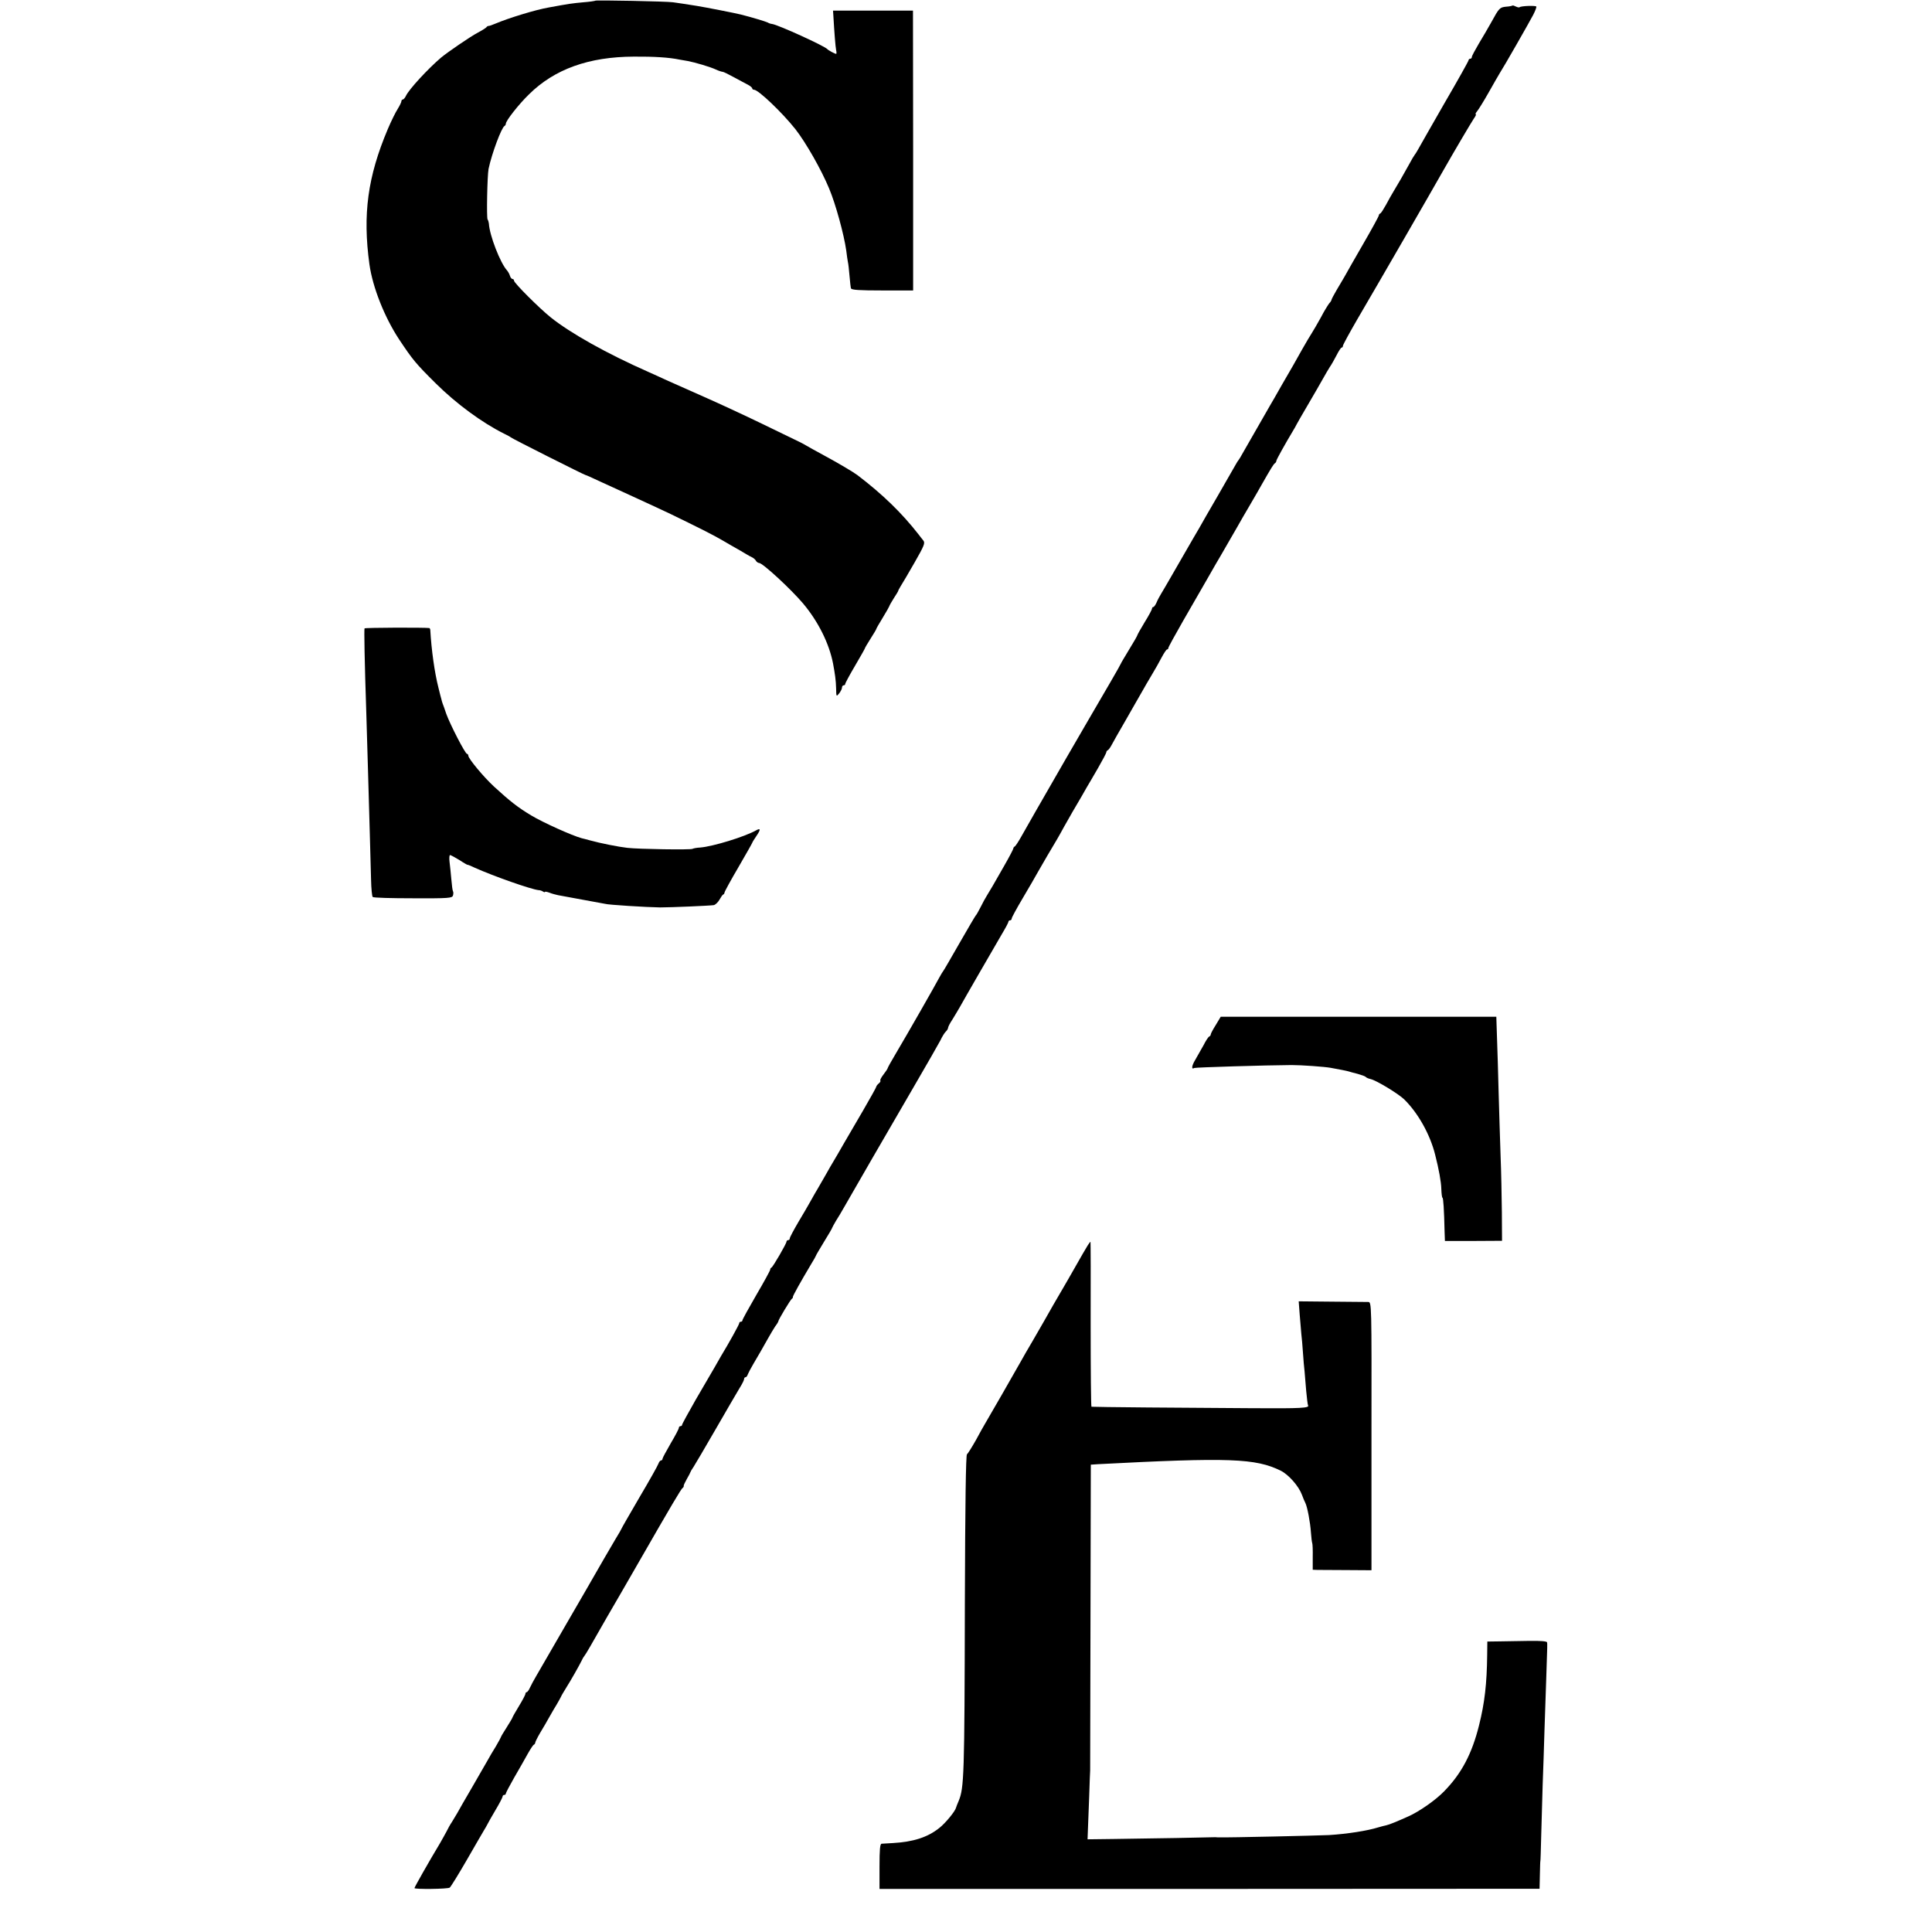 <?xml version="1.0" standalone="no"?>
<!DOCTYPE svg PUBLIC "-//W3C//DTD SVG 20010904//EN"
 "http://www.w3.org/TR/2001/REC-SVG-20010904/DTD/svg10.dtd">
<svg version="1.0" xmlns="http://www.w3.org/2000/svg"
 width="1184pt" height="1184pt" viewBox="0 0 1184 1184"
 preserveAspectRatio="xMidYMid meet">
<g transform="translate(0,1184) scale(0.1,-0.1)"
fill="#000000" stroke="none">
<path d="M3649 11836 c-2 -2 -35 -7 -74 -10 -74 -7 -82 -8 -213 -32 -81 -14
-246 -65 -324 -98 -21 -9 -41 -16 -44 -15 -4 0 -10 -3 -13 -8 -3 -4 -26 -19
-51 -32 -49 -26 -186 -120 -227 -154 -81 -69 -197 -195 -215 -234 -6 -13 -15
-23 -20 -23 -4 0 -8 -5 -8 -10 0 -6 -10 -27 -23 -48 -13 -20 -40 -75 -60 -122
-124 -293 -155 -524 -113 -830 20 -142 93 -325 182 -460 84 -126 101 -147 225
-270 125 -124 284 -241 419 -308 19 -9 37 -19 40 -22 6 -7 454 -232 458 -231
1 1 41 -17 90 -40 48 -22 128 -59 177 -81 50 -23 124 -57 165 -76 91 -41 325
-157 360 -177 14 -7 59 -33 100 -57 41 -23 84 -48 95 -55 11 -7 27 -15 35 -19
8 -4 19 -13 23 -21 4 -7 13 -13 19 -13 22 0 198 -163 271 -250 92 -110 158
-243 182 -365 12 -64 18 -106 19 -153 1 -52 1 -53 19 -31 9 12 17 27 17 35 0
8 5 14 10 14 6 0 10 4 10 9 0 5 27 55 60 111 33 56 60 104 60 106 0 3 16 30
35 60 19 30 35 56 35 59 0 3 18 34 40 70 22 36 40 68 40 70 0 3 12 24 27 48
15 23 28 44 28 47 0 3 8 16 16 30 9 14 47 78 84 143 59 103 65 119 54 134 -8
10 -21 26 -29 37 -103 132 -220 246 -375 364 -25 19 -118 74 -205 121 -52 28
-102 56 -110 61 -8 5 -28 16 -45 24 -16 8 -118 57 -225 109 -107 52 -269 127
-360 167 -91 40 -192 85 -225 100 -33 15 -82 38 -110 50 -256 113 -479 238
-600 335 -71 57 -225 211 -225 225 0 6 -4 10 -9 10 -5 0 -13 9 -16 20 -3 11
-12 26 -18 33 -41 45 -107 214 -111 287 -1 8 -4 20 -8 25 -7 12 -2 267 6 310
20 95 80 255 98 263 4 2 8 9 8 14 0 18 79 119 142 180 157 155 367 230 643
231 123 1 216 -5 278 -18 15 -3 38 -7 52 -9 43 -8 138 -36 172 -52 17 -8 36
-14 41 -14 6 0 36 -15 69 -33 32 -17 70 -38 86 -46 15 -8 27 -18 27 -23 0 -4
5 -8 11 -8 26 0 171 -138 253 -241 64 -82 158 -246 207 -364 40 -95 91 -281
105 -380 3 -27 8 -59 10 -70 3 -11 7 -49 10 -85 3 -36 7 -71 9 -77 3 -10 51
-13 193 -13 l188 0 0 858 -1 857 -245 0 -245 0 2 -30 c6 -105 13 -193 17 -212
3 -13 3 -23 0 -23 -8 0 -48 22 -54 29 -16 19 -299 148 -338 154 -10 1 -21 5
-27 9 -11 6 -105 34 -165 49 -36 9 -209 43 -270 53 -63 10 -115 18 -145 22
-38 6 -472 14 -476 10z"/>
<path d="M9269 11806 c-2 -2 -20 -6 -39 -7 -39 -4 -43 -8 -90 -94 -18 -33 -53
-92 -77 -132 -23 -39 -43 -76 -43 -82 0 -6 -4 -11 -10 -11 -5 0 -10 -4 -10 -9
0 -5 -66 -123 -147 -262 -80 -140 -153 -267 -162 -284 -9 -16 -19 -32 -22 -35
-3 -3 -19 -30 -35 -60 -33 -60 -67 -119 -95 -165 -10 -16 -30 -52 -45 -80 -15
-27 -30 -51 -35 -53 -5 -2 -9 -7 -9 -12 0 -5 -43 -84 -97 -177 -53 -92 -104
-181 -113 -198 -10 -16 -31 -54 -49 -83 -17 -29 -31 -56 -31 -59 0 -4 -6 -14
-14 -22 -7 -9 -31 -47 -51 -86 -21 -38 -46 -81 -55 -95 -9 -14 -37 -60 -61
-103 -24 -43 -48 -86 -54 -96 -5 -9 -37 -64 -70 -121 -33 -58 -64 -113 -70
-122 -18 -31 -145 -252 -168 -293 -12 -22 -24 -42 -27 -45 -3 -3 -10 -14 -16
-25 -6 -11 -55 -96 -109 -190 -54 -93 -106 -183 -115 -200 -10 -16 -50 -86
-90 -155 -40 -69 -84 -145 -98 -170 -14 -25 -34 -58 -44 -75 -10 -16 -24 -42
-30 -57 -7 -16 -16 -28 -20 -28 -4 0 -8 -4 -8 -10 0 -5 -20 -43 -45 -83 -25
-41 -45 -77 -45 -80 0 -3 -22 -42 -50 -87 -27 -45 -50 -83 -50 -85 0 -2 -28
-52 -63 -112 -68 -116 -242 -416 -275 -473 -21 -37 -96 -167 -188 -327 -31
-54 -70 -123 -87 -153 -17 -30 -34 -56 -39 -58 -4 -2 -8 -7 -8 -12 0 -4 -25
-52 -56 -106 -32 -55 -63 -110 -71 -124 -8 -14 -23 -38 -33 -55 -10 -16 -29
-50 -41 -75 -13 -25 -25 -47 -29 -50 -3 -3 -48 -79 -100 -170 -52 -91 -96
-167 -99 -170 -3 -3 -15 -23 -27 -45 -23 -44 -188 -333 -265 -463 -27 -45 -49
-85 -49 -88 0 -3 -11 -20 -25 -38 -14 -18 -23 -35 -20 -38 3 -3 -1 -11 -10
-18 -8 -7 -15 -16 -15 -20 0 -4 -37 -70 -81 -146 -45 -77 -98 -168 -119 -204
-20 -36 -47 -81 -58 -100 -12 -19 -35 -60 -52 -90 -17 -30 -39 -68 -49 -85
-10 -16 -29 -50 -43 -75 -14 -25 -48 -84 -77 -132 -28 -48 -51 -91 -51 -97 0
-6 -4 -11 -10 -11 -5 0 -10 -4 -10 -9 0 -12 -83 -155 -92 -159 -5 -2 -8 -8 -8
-13 0 -5 -38 -75 -85 -155 -47 -81 -85 -150 -85 -155 0 -5 -4 -9 -10 -9 -5 0
-10 -4 -10 -10 0 -7 -64 -123 -111 -200 -5 -8 -23 -40 -40 -70 -18 -30 -70
-120 -116 -199 -45 -79 -83 -148 -83 -153 0 -4 -4 -8 -10 -8 -5 0 -10 -5 -10
-11 0 -6 -22 -48 -50 -95 -27 -47 -50 -89 -50 -94 0 -6 -4 -10 -9 -10 -5 0
-12 -9 -16 -20 -3 -10 -55 -103 -116 -206 -60 -103 -109 -188 -109 -190 0 -2
-17 -32 -38 -66 -21 -35 -52 -88 -69 -118 -17 -30 -70 -122 -118 -205 -48 -82
-99 -170 -113 -195 -25 -44 -142 -246 -188 -325 -13 -22 -29 -52 -36 -67 -7
-16 -16 -28 -20 -28 -4 0 -8 -5 -8 -10 0 -6 -18 -40 -40 -76 -22 -36 -40 -68
-40 -71 0 -2 -16 -29 -35 -59 -19 -30 -35 -56 -35 -59 0 -2 -14 -28 -31 -57
-18 -29 -40 -66 -49 -83 -9 -16 -52 -91 -95 -165 -43 -74 -85 -146 -92 -160
-8 -14 -23 -38 -33 -55 -11 -16 -26 -43 -34 -60 -9 -16 -26 -48 -39 -70 -68
-113 -157 -270 -157 -276 0 -8 203 -6 216 3 6 4 53 80 105 170 52 90 99 172
106 183 7 11 16 27 20 35 4 8 26 48 50 88 24 40 43 77 43 82 0 6 5 10 10 10 6
0 10 4 10 9 0 4 23 48 51 97 29 49 65 114 82 144 17 30 34 57 39 58 4 2 8 8 8
12 0 5 14 33 31 62 18 29 43 73 57 98 14 25 34 59 44 75 10 17 21 37 25 45 3
8 18 33 31 54 34 54 80 136 95 166 6 14 14 27 17 30 3 3 20 30 37 60 17 30 64
111 103 180 40 69 124 213 185 320 213 371 269 465 278 471 5 3 8 9 7 13 -1 4
8 22 19 42 11 19 21 38 22 42 1 4 9 18 19 32 9 14 70 117 135 230 65 113 131
226 146 251 16 25 29 51 29 57 0 7 4 12 9 12 5 0 11 8 14 18 4 9 18 37 33 62
31 52 56 96 92 160 14 25 33 57 43 72 11 14 19 28 19 31 0 9 74 132 83 138 5
3 7 8 6 10 -3 4 50 98 112 202 16 26 29 49 29 51 0 3 23 41 50 86 28 45 50 83
50 86 0 2 11 21 23 42 13 20 35 57 49 82 41 73 281 487 431 745 77 132 149
258 160 279 10 22 25 46 33 54 8 7 14 18 14 23 0 5 11 28 26 50 14 22 34 57
46 77 28 51 201 350 254 441 24 40 44 77 44 82 0 5 5 9 10 9 6 0 10 5 10 11 0
6 31 63 69 127 38 64 79 135 91 157 22 39 92 159 117 200 7 11 15 27 20 35 4
8 38 69 76 135 39 66 78 133 87 150 10 16 41 70 69 118 28 49 51 92 51 97 0 5
4 10 8 12 5 2 15 15 23 30 8 15 47 85 88 155 40 71 85 148 99 173 14 25 41 72
61 105 20 33 47 81 61 108 14 26 28 47 32 47 5 0 8 4 8 9 0 5 41 80 91 167 51
88 119 206 152 264 33 58 68 119 78 135 17 29 48 83 101 175 14 25 49 86 78
135 29 50 62 106 72 125 57 100 73 126 81 131 5 3 9 10 9 15 0 7 54 104 105
189 7 11 15 26 19 34 4 8 36 64 72 125 36 61 76 131 90 156 14 25 32 56 41 70
10 14 28 46 42 73 13 26 27 47 31 47 5 0 8 5 8 11 0 6 40 79 88 162 147 251
451 778 524 907 71 125 174 299 190 323 11 15 16 27 12 27 -4 0 0 8 8 18 8 9
41 62 72 117 31 55 61 107 66 115 25 38 186 320 206 359 13 25 21 47 19 51 -4
7 -94 4 -102 -4 -3 -3 -13 -1 -23 4 -10 5 -19 8 -21 6z"/>
<path d="M2234 7989 c-3 -6 0 -198 11 -524 2 -82 7 -235 10 -340 3 -104 8
-278 11 -385 3 -107 7 -239 8 -292 1 -54 6 -101 10 -105 4 -5 115 -8 247 -8
220 -1 240 1 245 17 3 10 3 22 0 26 -3 5 -7 37 -10 73 -3 35 -8 83 -11 107 -3
23 -1 42 3 42 4 0 30 -14 58 -31 27 -18 49 -30 49 -29 0 2 20 -6 45 -18 116
-52 344 -132 390 -137 9 0 21 -4 28 -9 6 -4 12 -5 12 -2 0 3 12 1 28 -5 15 -6
38 -12 52 -15 34 -6 284 -52 288 -53 15 -6 257 -21 337 -22 67 0 300 10 329
14 10 2 26 17 35 33 9 16 19 31 23 32 5 2 8 8 8 12 0 5 38 75 85 155 47 81 85
148 85 150 0 2 11 21 25 41 28 41 27 51 -2 35 -69 -39 -265 -99 -342 -105 -21
-1 -42 -5 -47 -8 -11 -7 -329 -2 -399 6 -54 6 -165 28 -230 46 -22 6 -44 12
-50 13 -59 16 -237 96 -310 140 -80 48 -129 86 -227 176 -64 59 -158 172 -158
190 0 6 -4 11 -8 11 -11 0 -104 181 -127 245 -9 28 -20 57 -23 65 -3 8 -6 20
-7 25 -2 6 -10 37 -18 70 -24 94 -43 232 -50 353 0 6 -3 12 -6 13 -30 4 -394
3 -397 -2z"/>
<path d="M7451 5559 c-17 -27 -31 -53 -31 -58 0 -5 -4 -11 -9 -13 -5 -1 -21
-25 -35 -53 -15 -27 -38 -68 -51 -90 -22 -36 -25 -62 -6 -50 7 4 439 17 596
18 60 0 202 -10 240 -17 45 -8 101 -19 110 -22 6 -2 30 -9 55 -15 25 -7 47
-15 50 -19 3 -4 16 -10 30 -13 37 -9 170 -90 205 -124 85 -83 159 -215 190
-339 23 -90 37 -167 38 -211 1 -29 4 -53 7 -53 5 0 10 -72 13 -210 l2 -55 175
0 175 1 -1 174 c-1 96 -4 254 -8 350 -3 96 -9 272 -12 390 -3 118 -7 256 -9
305 -2 50 -3 104 -4 122 l-1 32 -844 0 -845 0 -30 -50z"/>
<path d="M6666 4208 c-14 -23 -29 -48 -113 -196 -27 -46 -52 -91 -58 -100 -13
-21 -67 -116 -93 -162 -11 -19 -43 -75 -72 -125 -29 -49 -63 -108 -75 -130
-53 -94 -177 -310 -220 -383 -6 -9 -30 -53 -54 -97 -25 -44 -49 -83 -55 -87
-7 -5 -11 -299 -13 -915 -2 -1062 -5 -1130 -38 -1210 -8 -18 -15 -37 -16 -41
-5 -22 -65 -95 -102 -124 -72 -58 -161 -86 -286 -93 -31 -2 -62 -4 -68 -4 -10
-1 -13 -36 -13 -139 l0 -138 2023 0 2022 1 2 85 c1 47 2 85 3 85 1 0 3 68 5
150 2 83 6 224 9 315 4 91 8 239 11 330 3 91 8 237 11 325 7 208 7 208 5 220
-1 7 -41 10 -108 9 -60 -1 -142 -2 -183 -3 l-75 -1 -1 -83 c-2 -174 -15 -292
-50 -431 -43 -173 -107 -295 -214 -404 -51 -53 -152 -124 -220 -154 -67 -30
-115 -50 -134 -54 -10 -2 -33 -8 -50 -13 -67 -21 -190 -40 -301 -47 -64 -3
-621 -16 -672 -14 -7 0 -19 0 -25 1 -7 0 -114 -2 -238 -5 -124 -2 -297 -5
-385 -6 l-160 -2 2 54 c1 29 5 123 8 208 3 84 5 156 6 160 0 3 1 426 2 940 l2
934 45 3 c806 42 964 36 1119 -40 48 -24 110 -94 130 -148 7 -19 16 -41 21
-50 12 -24 30 -119 34 -181 2 -31 6 -60 8 -65 2 -4 4 -43 3 -85 l0 -78 28 -1
c15 0 96 -1 180 -1 l152 -1 0 822 c1 819 1 821 -20 822 -11 0 -111 1 -223 2
l-203 2 6 -80 c4 -44 8 -97 10 -119 3 -21 7 -73 10 -115 3 -42 7 -94 10 -116
2 -22 6 -76 10 -120 4 -44 9 -83 11 -87 11 -17 -39 -20 -339 -18 -407 2 -980
7 -988 9 -3 0 -5 228 -5 506 1 278 0 505 -1 505 -2 0 -9 -10 -17 -22z"/>
</g>
</svg>

